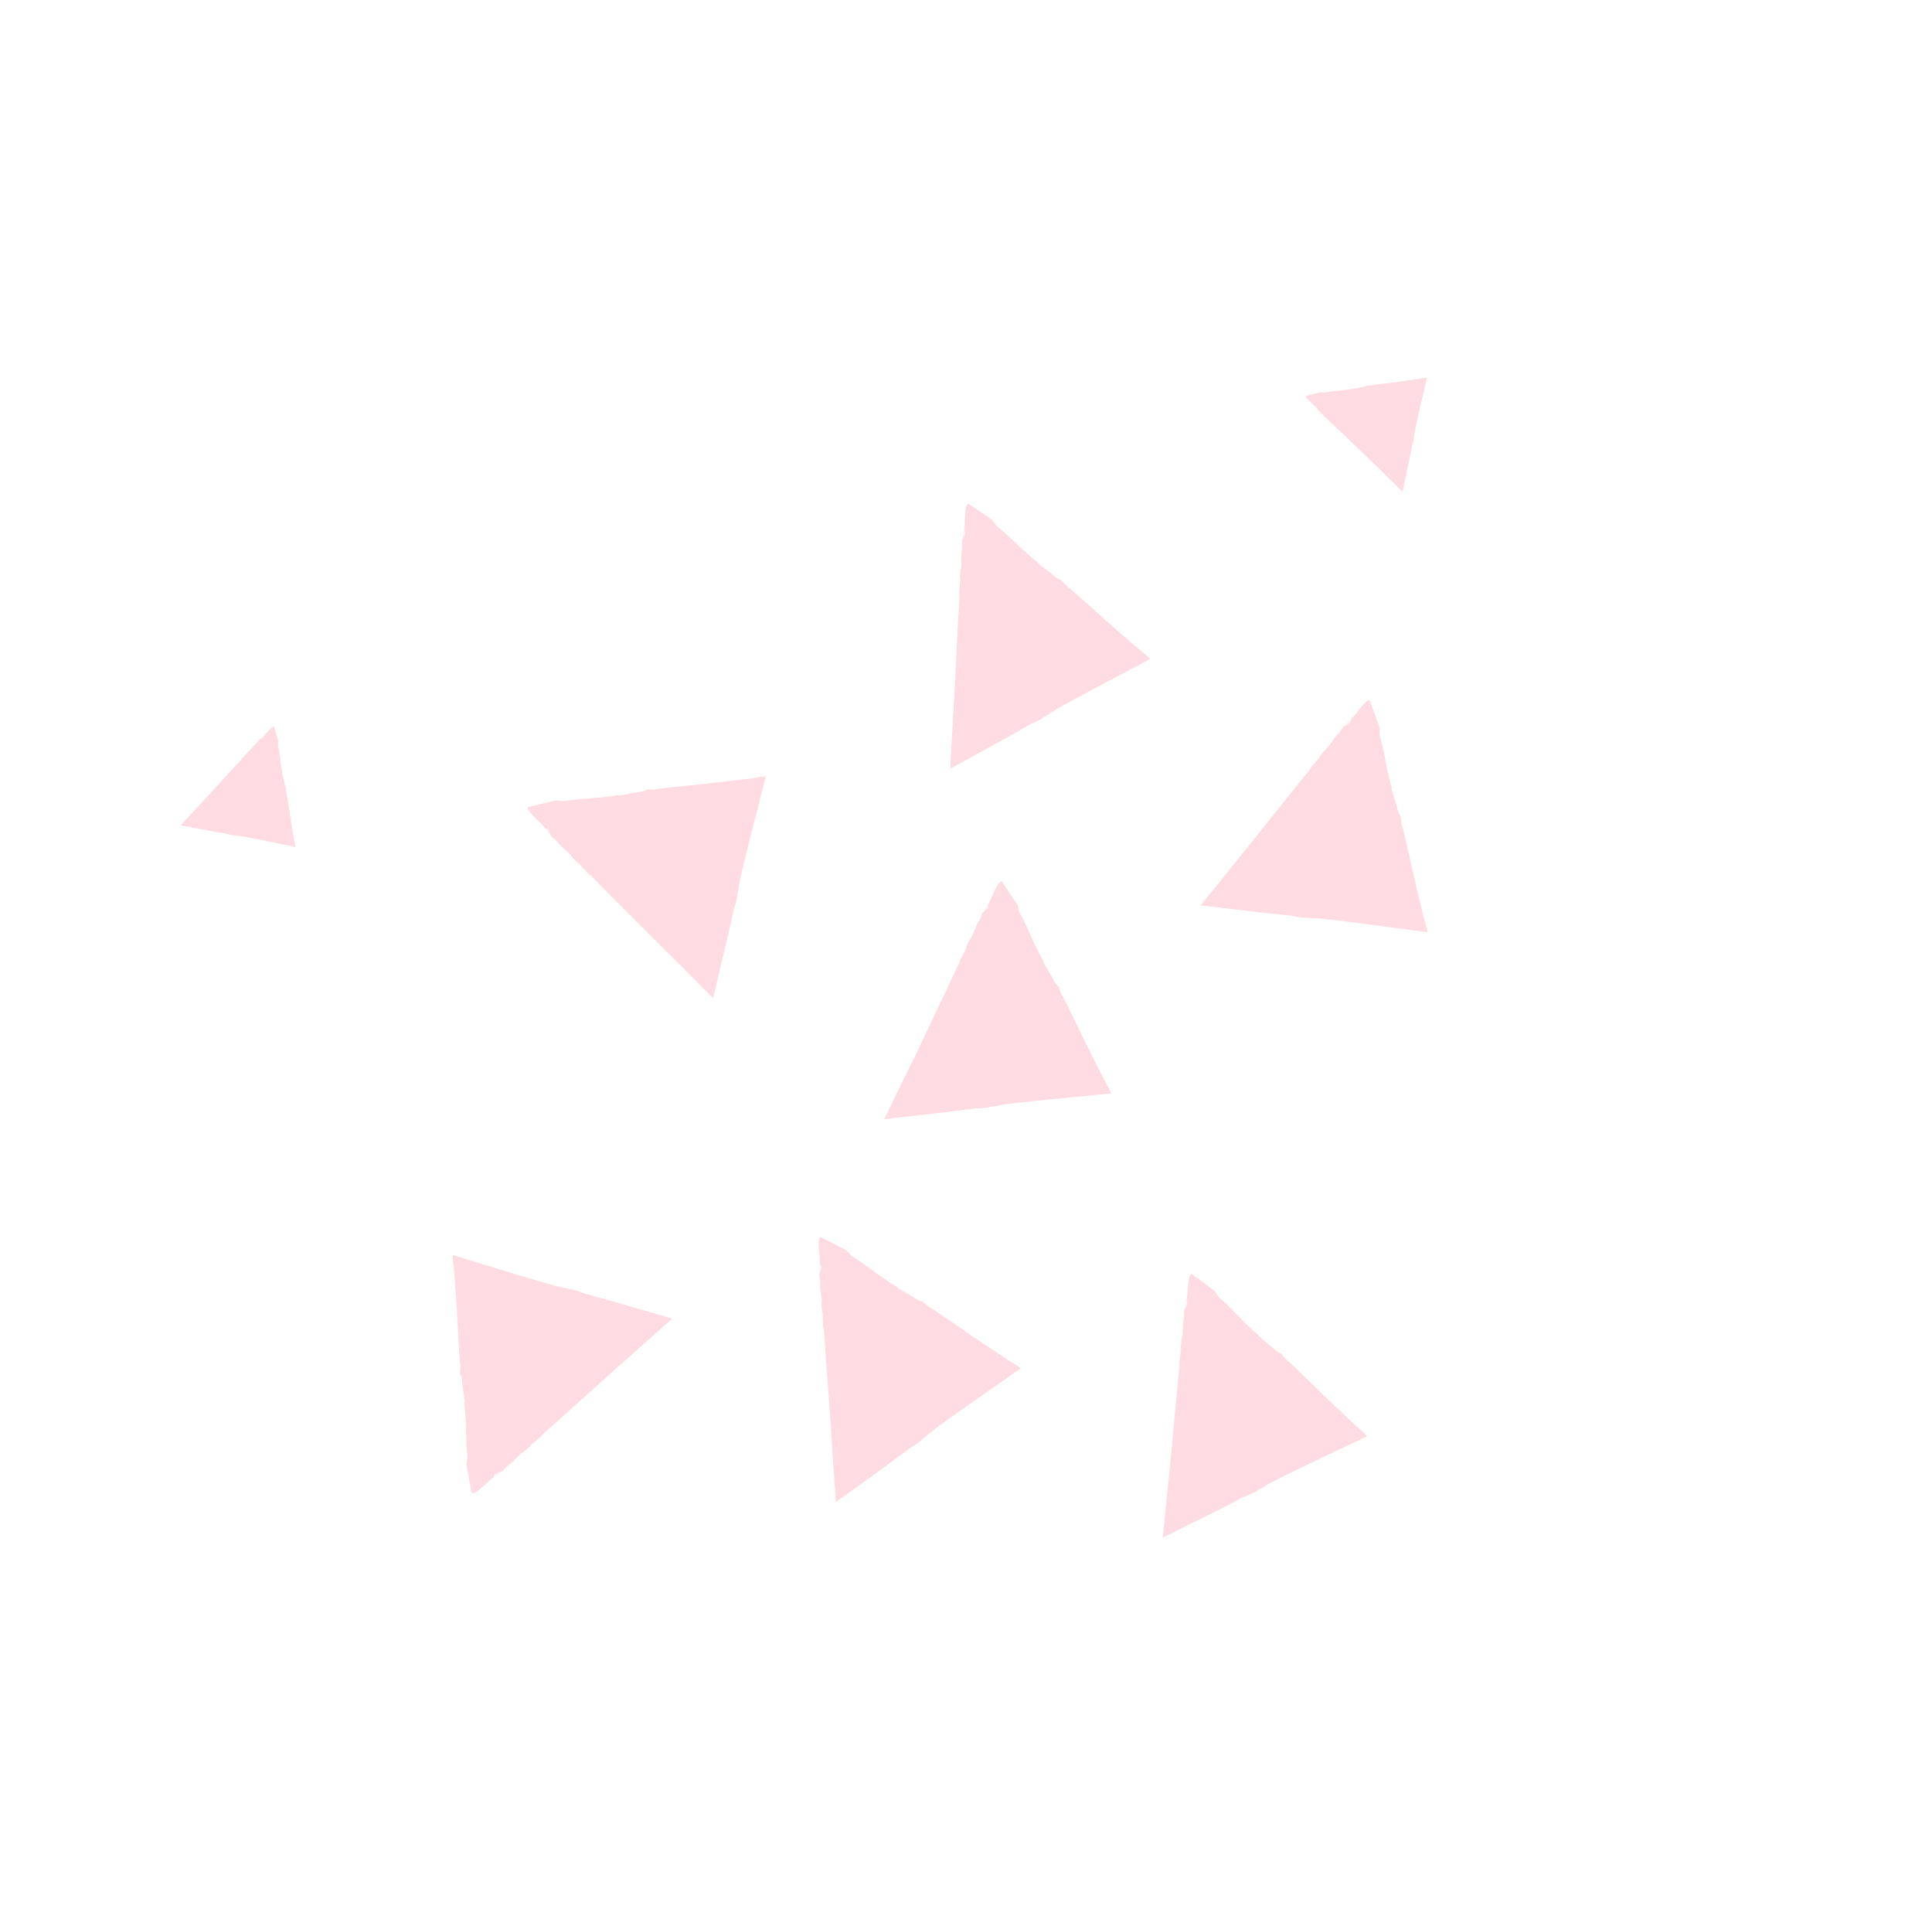 <svg xmlns="http://www.w3.org/2000/svg" width="219" height="216" viewBox="0 0 219 216" fill="none"><path d="M100.24 126.849C102.53 126.59 104.927 126.314 107.144 126.059C108.446 125.899 109.633 125.748 110.566 125.622C111.055 125.637 111.731 125.551 112.241 125.519C111.954 125.525 112.048 125.457 112.262 125.439C113.81 125.279 112.356 125.371 113.915 125.171C114.766 125.039 116.775 124.828 118.808 124.626C121.68 124.348 124.593 124.065 125.975 123.927C125.861 123.675 125.781 123.531 125.732 123.405C125.305 122.675 124.922 121.908 124.538 121.156C124.342 120.776 124.162 120.397 123.974 120.026C123.893 119.882 123.821 119.73 123.748 119.595C123.689 119.493 123.638 119.4 123.587 119.307L123.648 119.376C123.209 118.58 121.019 113.94 120.515 113.018L120.571 113.152C120.1 112.354 120.267 112.422 119.976 111.758C119.91 111.893 119.495 111.229 119.349 110.958L119.382 110.96C119.162 110.571 118.606 109.694 118.256 109.034L118.33 109.031C117.989 108.503 117.486 107.441 117.291 107.045C116.861 106.119 116.261 104.652 115.57 103.464L115.35 102.585L115.275 102.482L113.616 99.966C113.227 99.402 112.137 102.456 112.057 102.418C112.16 102.221 112.255 102.015 112.299 101.977C112.239 102.014 112.034 102.392 111.954 102.616L112.023 102.694C111.818 103.194 111.919 102.785 111.7 103.252C111.619 103.247 111.811 102.802 111.983 102.422C111.806 102.761 111.589 103.073 111.603 103.246C111.418 103.56 111.534 103.168 111.322 103.537C111.205 103.824 111.106 104.217 110.906 104.514L110.899 104.505C110.45 105.235 110.434 105.74 110.022 106.407L110.036 106.318C109.882 106.545 109.693 107.063 109.428 107.494C109.502 107.369 109.613 107.286 109.489 107.564C109.195 108.05 109.072 108.434 108.828 108.786L108.72 109.187C107.835 110.973 104.499 118.109 103.636 119.921L103.658 119.841C102.777 121.563 101.556 124.103 100.24 126.849Z" fill="#FE4B7B" fill-opacity="0.2"></path><path d="M80.835 113.139C81.366 110.896 81.919 108.557 82.437 106.388C82.733 105.118 82.99 103.943 83.18 103.025C83.365 102.572 83.507 101.912 83.645 101.423C83.545 101.694 83.52 101.578 83.567 101.369C83.943 99.859 83.541 101.253 83.887 99.725C84.056 98.887 84.527 96.927 85.033 94.952C85.746 92.167 86.463 89.333 86.804 87.992C86.532 88.015 86.368 88.037 86.228 88.052C85.392 88.202 84.551 88.31 83.694 88.401C83.274 88.447 82.846 88.501 82.442 88.548C82.277 88.57 82.112 88.591 81.956 88.606C81.848 88.623 81.741 88.641 81.633 88.658L81.709 88.622C80.809 88.767 75.691 89.249 74.643 89.401L74.782 89.402C73.871 89.571 73.986 89.44 73.263 89.49C73.371 89.595 72.592 89.757 72.294 89.803L72.304 89.779C71.858 89.847 70.846 90.075 70.103 90.174L70.116 90.101C69.502 90.24 68.334 90.344 67.888 90.412C66.86 90.5 65.278 90.568 63.921 90.806L63.011 90.714L62.887 90.747L59.946 91.452C59.281 91.621 61.787 93.686 61.734 93.748C61.581 93.591 61.427 93.434 61.39 93.375C61.402 93.441 61.691 93.77 61.87 93.92L61.962 93.885C62.355 94.246 62.011 94.011 62.38 94.378C62.342 94.457 61.996 94.116 61.696 93.827C61.956 94.105 62.181 94.414 62.349 94.466C62.577 94.742 62.257 94.501 62.53 94.829C62.754 95.031 63.098 95.266 63.308 95.557L63.292 95.556C63.837 96.228 64.291 96.412 64.782 97.024L64.703 96.986C64.86 97.217 65.287 97.563 65.604 97.959C65.522 97.848 65.473 97.722 65.68 97.923C66.043 98.371 66.354 98.62 66.602 98.955L66.93 99.188C68.317 100.626 73.905 106.198 75.317 107.612L75.255 107.559C76.71 108.952 78.696 110.967 80.835 113.139Z" fill="#FE4B7B" fill-opacity="0.2"></path><path d="M20.47 93.539C21.626 93.753 22.845 93.988 23.968 94.2C24.623 94.317 25.229 94.43 25.706 94.501C25.946 94.582 26.286 94.637 26.544 94.703C26.399 94.661 26.458 94.64 26.571 94.664C27.353 94.821 26.629 94.643 27.413 94.784C27.842 94.853 28.859 95.05 29.884 95.256C31.329 95.554 32.789 95.854 33.483 95.997C33.468 95.857 33.457 95.775 33.445 95.709C33.349 95.287 33.279 94.858 33.209 94.429C33.174 94.214 33.139 94 33.104 93.785C33.093 93.703 33.082 93.621 33.055 93.537C33.042 93.487 33.03 93.421 33.017 93.371L33.038 93.414C32.946 92.959 32.584 90.364 32.471 89.834L32.474 89.908C32.365 89.452 32.436 89.498 32.394 89.136C32.341 89.198 32.236 88.799 32.213 88.65L32.229 88.652C32.179 88.42 32.041 87.913 31.975 87.541L32.015 87.552C31.929 87.245 31.853 86.652 31.803 86.42C31.73 85.901 31.669 85.097 31.509 84.409L31.531 83.946L31.51 83.887L31.084 82.407C30.983 82.066 29.989 83.396 29.95 83.369C30.029 83.284 30.108 83.2 30.142 83.186C30.1 83.191 29.943 83.344 29.879 83.446L29.901 83.488C29.732 83.698 29.834 83.517 29.657 83.717C29.617 83.706 29.785 83.513 29.926 83.359C29.786 83.497 29.631 83.618 29.617 83.706C29.478 83.828 29.595 83.664 29.43 83.808C29.333 83.924 29.215 84.105 29.076 84.226L29.069 84.217C28.739 84.506 28.658 84.746 28.354 85.011L28.374 84.964C28.262 85.046 28.092 85.272 27.901 85.439C27.953 85.393 28.02 85.365 27.923 85.481C27.697 85.678 27.58 85.842 27.417 85.97L27.307 86.143C26.605 86.88 23.892 89.853 23.196 90.616L23.215 90.585C22.519 91.347 21.542 92.401 20.47 93.539Z" fill="#FE4B7B" fill-opacity="0.2"></path><path d="M158.978 55.727C159.225 54.576 159.483 53.368 159.72 52.258C159.852 51.605 159.982 51.002 160.061 50.533C160.15 50.303 160.221 49.964 160.287 49.708C160.237 49.843 160.224 49.793 160.248 49.681C160.429 48.909 160.227 49.622 160.393 48.833C160.471 48.398 160.692 47.392 160.921 46.378C161.253 44.939 161.592 43.492 161.752 42.801C161.612 42.816 161.53 42.827 161.456 42.831C161.025 42.917 160.604 42.979 160.167 43.04C159.952 43.075 159.729 43.101 159.523 43.129C159.44 43.14 159.358 43.151 159.275 43.161C159.226 43.175 159.168 43.179 159.109 43.2L159.152 43.178C158.688 43.262 156.085 43.565 155.555 43.661L155.629 43.658C155.164 43.758 155.226 43.689 154.856 43.721C154.918 43.775 154.52 43.863 154.362 43.893L154.364 43.877C154.14 43.92 153.625 44.049 153.245 44.106L153.256 44.066C152.94 44.143 152.355 44.211 152.124 44.245C151.605 44.301 150.792 44.354 150.104 44.496L149.64 44.458L149.582 44.479L148.084 44.87C147.743 44.971 149.05 45.986 149.023 46.025C148.938 45.946 148.862 45.86 148.839 45.834C148.845 45.875 148.998 46.032 149.091 46.103L149.134 46.082C149.335 46.258 149.162 46.149 149.354 46.333C149.336 46.364 149.15 46.205 149.004 46.057C149.142 46.196 149.263 46.351 149.343 46.373C149.465 46.511 149.301 46.395 149.446 46.559C149.562 46.656 149.742 46.774 149.856 46.92L149.847 46.928C150.127 47.265 150.367 47.346 150.625 47.656L150.586 47.629C150.669 47.741 150.886 47.918 151.053 48.109C151.008 48.057 150.979 47.989 151.096 48.087C151.294 48.312 151.449 48.436 151.577 48.6L151.75 48.709C152.472 49.425 155.389 52.203 156.128 52.921L156.096 52.902C156.833 53.636 157.871 54.642 158.978 55.727Z" fill="#FE4B7B" fill-opacity="0.2"></path><path d="M131.806 174.268C133.868 173.244 136.024 172.169 138.026 171.182C139.193 170.589 140.267 170.047 141.089 169.603C141.557 169.454 142.158 169.142 142.621 168.936C142.353 169.032 142.416 168.947 142.619 168.846C144.02 168.17 142.69 168.752 144.086 168.036C144.849 167.628 146.648 166.742 148.497 165.859C151.105 164.618 153.738 163.353 154.987 162.766C154.787 162.573 154.672 162.459 154.572 162.363C153.921 161.814 153.304 161.236 152.68 160.648C152.373 160.35 152.056 160.06 151.764 159.78C151.649 159.667 151.525 159.56 151.41 159.447C151.332 159.377 151.239 159.305 151.162 159.235L151.241 159.273C150.552 158.681 146.905 155.056 146.125 154.36L146.216 154.464C145.502 153.878 145.673 153.881 145.176 153.351C145.158 153.505 144.544 153.016 144.32 152.814L144.345 152.807C144.005 152.507 143.188 151.875 142.631 151.381L142.699 151.353C142.2 150.978 141.371 150.14 141.031 149.84C140.311 149.108 139.25 147.937 138.188 147.059L137.681 146.308L137.571 146.235L135.154 144.429C134.6 144.025 134.617 147.275 134.535 147.269C134.558 147.051 134.58 146.832 134.609 146.76C134.565 146.814 134.496 147.242 134.497 147.471L134.584 147.518C134.566 148.055 134.519 147.636 134.469 148.155C134.394 148.174 134.417 147.694 134.461 147.273C134.412 147.653 134.322 148.023 134.386 148.182C134.313 148.536 134.299 148.135 134.222 148.555C134.218 148.865 134.249 149.267 134.169 149.612L134.162 149.604C133.993 150.441 134.15 150.917 133.985 151.69L133.966 151.599C133.892 151.863 133.897 152.41 133.799 152.91C133.832 152.773 133.897 152.655 133.878 152.948C133.776 153.512 133.783 153.904 133.674 154.322L133.712 154.732C133.493 156.717 132.792 164.564 132.596 166.558L132.593 166.485C132.384 168.43 132.102 171.235 131.806 174.268Z" fill="#FE4B7B" fill-opacity="0.2"></path><path d="M136.103 102.613C138.392 102.877 140.793 103.164 143.008 103.432C144.316 103.574 145.501 103.701 146.436 103.786C146.918 103.916 147.584 103.992 148.085 104.073C147.812 104.007 147.912 103.964 148.131 104.003C149.671 104.202 148.239 103.969 149.807 104.129C150.669 104.201 152.665 104.446 154.692 104.709C157.553 105.1 160.455 105.486 161.825 105.665C161.769 105.392 161.73 105.242 161.698 105.102C161.448 104.294 161.257 103.465 161.059 102.628C160.955 102.213 160.867 101.799 160.763 101.401C160.724 101.235 160.685 101.085 160.638 100.927C160.604 100.819 160.578 100.719 160.544 100.611L160.597 100.688C160.351 99.815 159.281 94.791 159.004 93.777L159.019 93.917C158.741 93.042 158.882 93.133 158.765 92.423C158.668 92.539 158.414 91.796 158.343 91.506L158.375 91.508C158.256 91.076 157.919 90.099 157.73 89.376L157.802 89.389C157.588 88.796 157.351 87.654 157.241 87.214C157.037 86.213 156.796 84.647 156.391 83.331L156.377 82.424L156.328 82.299L155.294 79.464C155.05 78.82 153.277 81.552 153.215 81.499C153.357 81.329 153.499 81.159 153.551 81.113C153.485 81.125 153.194 81.457 153.067 81.645L153.118 81.738C152.811 82.175 153 81.796 152.67 82.207C152.59 82.185 152.877 81.796 153.144 81.47C152.904 81.757 152.609 82.015 152.581 82.193C152.328 82.445 152.53 82.1 152.24 82.415C152.06 82.665 151.873 83.028 151.611 83.272L151.604 83.263C151.008 83.877 150.87 84.35 150.319 84.909L150.357 84.83C150.148 85.013 149.848 85.475 149.498 85.827C149.595 85.727 149.722 85.662 149.534 85.903C149.131 86.317 148.93 86.647 148.616 86.936L148.421 87.291C147.151 88.832 142.25 95.008 140.996 96.567L141.032 96.504C139.795 98.047 138.024 100.241 136.103 102.613Z" fill="#FE4B7B" fill-opacity="0.2"></path><path d="M107.706 87.125C109.725 86.017 111.837 84.857 113.795 83.785C114.941 83.15 115.985 82.557 116.793 82.08C117.262 81.914 117.84 81.577 118.304 81.354C118.044 81.459 118.099 81.365 118.302 81.264C119.667 80.529 118.374 81.171 119.733 80.394C120.472 79.961 122.245 78.992 124.048 78.04C126.597 76.697 129.181 75.323 130.409 74.677C130.2 74.492 130.085 74.379 129.976 74.29C129.307 73.773 128.665 73.217 128.015 72.652C127.69 72.37 127.372 72.096 127.064 71.814C126.94 71.708 126.816 71.602 126.692 71.496C126.598 71.425 126.513 71.362 126.435 71.292L126.515 71.33C125.8 70.761 122.012 67.29 121.197 66.624L121.288 66.728C120.555 66.174 120.728 66.161 120.205 65.653C120.195 65.816 119.554 65.35 119.322 65.155L119.356 65.141C118.998 64.856 118.154 64.263 117.589 63.777L117.656 63.748C117.14 63.388 116.276 62.597 115.935 62.298C115.187 61.604 114.068 60.47 112.978 59.632L112.445 58.903L112.335 58.831L109.838 57.125C109.258 56.744 109.413 59.994 109.332 59.989C109.347 59.762 109.369 59.543 109.381 59.486C109.337 59.541 109.292 59.978 109.293 60.207L109.38 60.253C109.378 60.792 109.315 60.372 109.298 60.893C109.223 60.912 109.23 60.431 109.248 60.016C109.215 60.398 109.142 60.768 109.205 60.928C109.149 61.283 109.118 60.881 109.05 61.309C109.054 61.611 109.109 62.023 109.029 62.369L109.022 62.36C108.893 63.209 109.058 63.676 108.926 64.451L108.907 64.36C108.841 64.633 108.871 65.174 108.789 65.675C108.815 65.529 108.88 65.411 108.868 65.713C108.782 66.278 108.805 66.671 108.729 67.091L108.776 67.494C108.638 69.484 108.254 77.359 108.149 79.352L108.138 79.27C108.04 81.271 107.872 84.084 107.706 87.125Z" fill="#FE4B7B" fill-opacity="0.2"></path><path d="M94.75 170.253C96.613 168.897 98.57 167.491 100.38 166.181C101.437 165.409 102.399 164.689 103.14 164.117C103.58 163.884 104.122 163.487 104.549 163.205C104.303 163.344 104.35 163.241 104.53 163.114C105.799 162.218 104.587 163.003 105.841 162.073C106.513 161.546 108.152 160.372 109.823 159.2C112.188 157.542 114.579 155.862 115.718 155.08C115.491 154.926 115.358 154.828 115.241 154.747C114.509 154.315 113.803 153.845 113.091 153.366C112.73 153.13 112.385 152.895 112.041 152.66C111.9 152.57 111.766 152.487 111.625 152.397C111.53 152.341 111.436 152.286 111.341 152.231L111.429 152.261C110.659 151.787 106.454 148.819 105.566 148.263L105.675 148.352C104.871 147.891 105.044 147.861 104.467 147.432C104.482 147.588 103.788 147.2 103.528 147.044L103.554 147.021C103.161 146.783 102.26 146.3 101.624 145.891L101.684 145.855C101.122 145.565 100.169 144.882 99.793 144.629C98.958 144.028 97.713 143.049 96.532 142.351L95.905 141.69L95.787 141.625L93.105 140.25C92.487 139.949 93.046 143.152 92.965 143.147C92.954 142.926 92.944 142.705 92.949 142.64C92.912 142.702 92.924 143.136 92.958 143.367L93.054 143.405C93.125 143.941 93.013 143.533 93.044 144.058C92.968 144.094 92.917 143.617 92.888 143.199C92.903 143.583 92.87 143.965 92.967 144.11C92.96 144.468 92.871 144.071 92.868 144.503C92.905 144.808 93.01 145.206 92.986 145.564L92.97 145.563C92.939 146.418 93.172 146.857 93.145 147.647L93.117 147.564C93.091 147.848 93.187 148.376 93.17 148.881C93.18 148.735 93.229 148.616 93.258 148.911C93.245 149.49 93.318 149.87 93.291 150.293L93.395 150.691C93.503 152.681 94.118 160.54 94.249 162.54L94.229 162.465C94.348 164.399 94.54 167.219 94.75 170.253Z" fill="#FE4B7B" fill-opacity="0.2"></path><path d="M76.199 149.45C73.993 148.808 71.665 148.134 69.523 147.512C68.262 147.16 67.098 146.831 66.197 146.593C65.753 146.384 65.103 146.203 64.614 146.049C64.877 146.156 64.768 146.189 64.552 146.118C63.069 145.67 64.436 146.143 62.918 145.726C62.082 145.508 60.156 144.941 58.192 144.348C55.434 143.498 52.637 142.638 51.314 142.233C51.328 142.512 51.334 142.676 51.342 142.807C51.45 143.646 51.509 144.499 51.568 145.351C51.598 145.77 51.627 146.204 51.649 146.614C51.662 146.786 51.677 146.942 51.691 147.098C51.7 147.213 51.717 147.32 51.735 147.427L51.708 147.344C51.812 148.248 52.033 153.372 52.137 154.415L52.147 154.269C52.275 155.183 52.143 155.069 52.153 155.796C52.266 155.697 52.395 156.472 52.416 156.776L52.392 156.766C52.436 157.218 52.607 158.233 52.681 158.98L52.609 158.951C52.724 159.571 52.77 160.741 52.807 161.184C52.846 162.207 52.825 163.789 52.997 165.155L52.865 166.052L52.898 166.177L53.448 169.143C53.584 169.821 55.785 167.418 55.838 167.479C55.673 167.623 55.508 167.767 55.441 167.796C55.507 167.784 55.852 167.512 56.01 167.343L55.975 167.251C56.352 166.876 56.109 167.211 56.492 166.86C56.562 166.906 56.214 167.226 55.901 167.516C56.195 167.274 56.519 167.066 56.571 166.898C56.863 166.689 56.597 166.998 56.95 166.735C57.16 166.52 57.41 166.194 57.709 165.993L57.708 166.01C58.404 165.508 58.613 165.048 59.248 164.6L59.202 164.671C59.441 164.523 59.803 164.114 60.214 163.831C60.102 163.913 59.969 163.954 60.187 163.747C60.651 163.402 60.915 163.11 61.266 162.879L61.516 162.553C63.024 161.248 68.873 155.958 70.367 154.619L70.314 154.681C71.806 153.358 73.925 151.472 76.199 149.45Z" fill="#FE4B7B" fill-opacity="0.2"></path></svg>